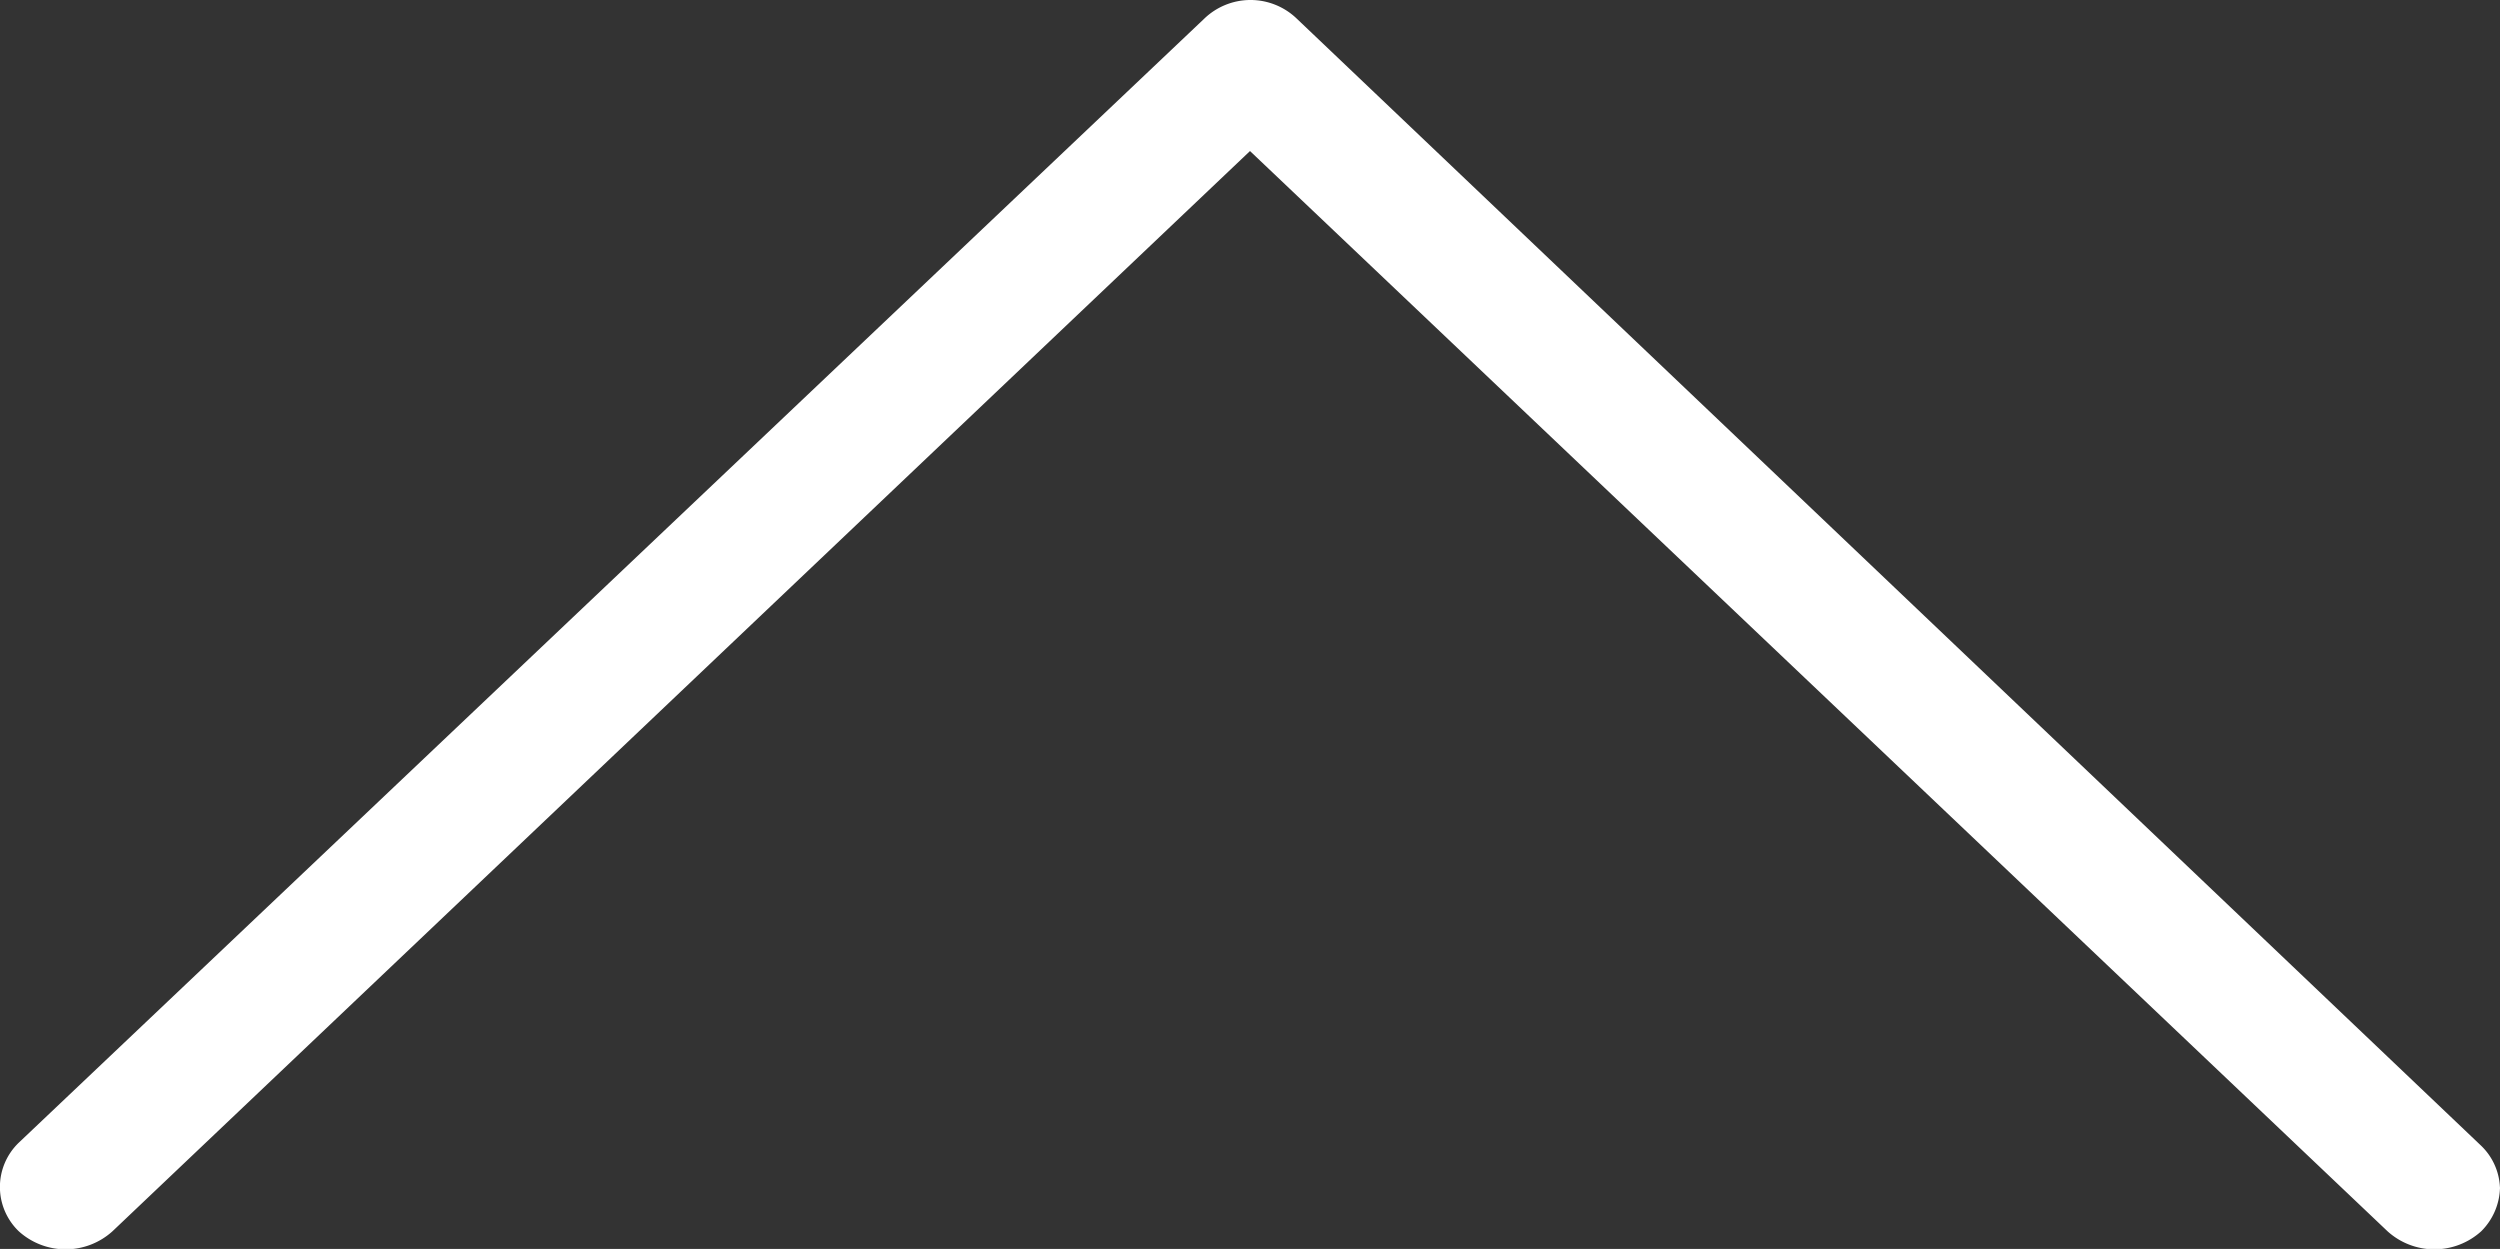 <svg id="レイヤー_1" data-name="レイヤー 1" xmlns="http://www.w3.org/2000/svg" viewBox="0 0 24 11.99"><rect x="0" y="0" width="24" height="11.99" fill="#333333" stroke="none"/><defs><style>.cls-1{fill:#fff;fill-rule:evenodd;}</style></defs><path class="cls-1" d="M24,11.39a.61.61,0,0,1-.18.43.67.67,0,0,1-.9,0L12,1.45,1.08,11.82a.67.67,0,0,1-.9,0,.59.59,0,0,1,0-.85L11.56.18a.64.64,0,0,1,.89,0L23.82,11a.59.59,0,0,1,.18.42Z"/></svg>